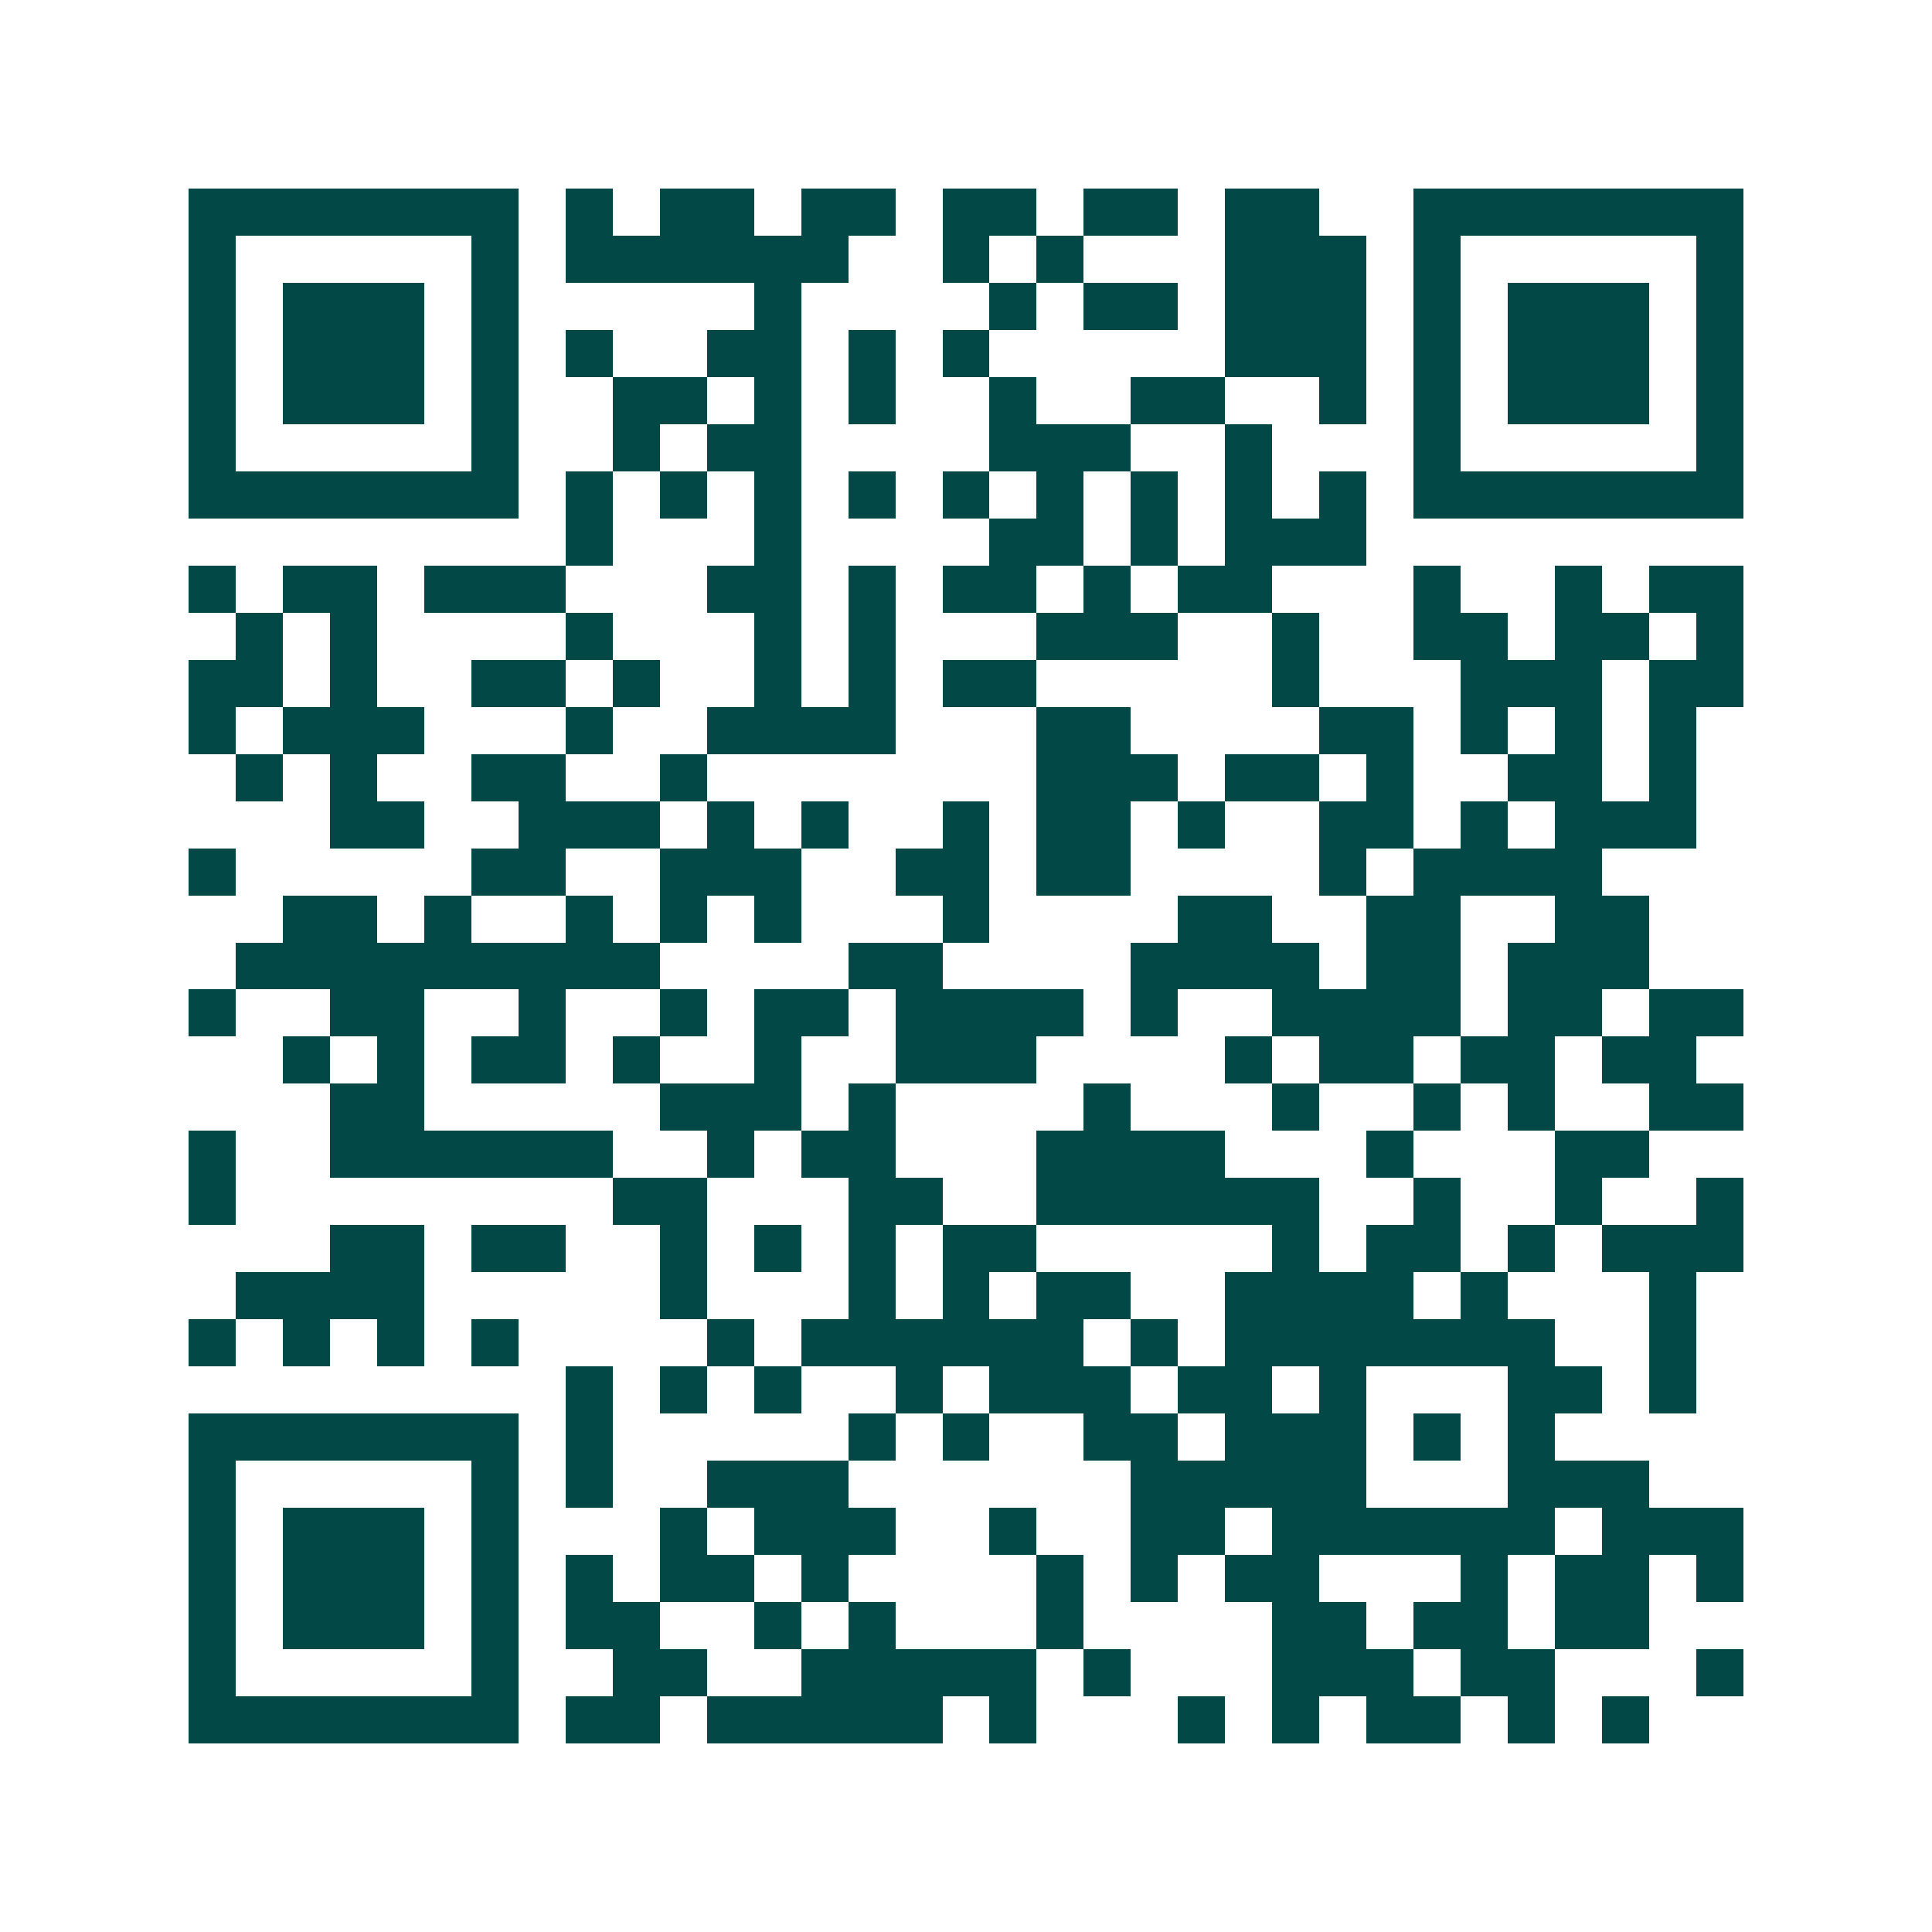 <svg xmlns="http://www.w3.org/2000/svg" width="200" height="200" viewBox="0 0 41 41" shape-rendering="crispEdges"><path fill="#ffffff" d="M0 0h41v41H0z"/><path stroke="#014847" d="M4 4.5h7m1 0h1m1 0h2m1 0h2m1 0h2m1 0h2m1 0h2m2 0h7M4 5.5h1m5 0h1m1 0h6m2 0h1m1 0h1m3 0h3m1 0h1m5 0h1M4 6.5h1m1 0h3m1 0h1m5 0h1m4 0h1m1 0h2m1 0h3m1 0h1m1 0h3m1 0h1M4 7.5h1m1 0h3m1 0h1m1 0h1m2 0h2m1 0h1m1 0h1m5 0h3m1 0h1m1 0h3m1 0h1M4 8.5h1m1 0h3m1 0h1m2 0h2m1 0h1m1 0h1m2 0h1m2 0h2m2 0h1m1 0h1m1 0h3m1 0h1M4 9.5h1m5 0h1m2 0h1m1 0h2m4 0h3m2 0h1m3 0h1m5 0h1M4 10.5h7m1 0h1m1 0h1m1 0h1m1 0h1m1 0h1m1 0h1m1 0h1m1 0h1m1 0h1m1 0h7M12 11.5h1m3 0h1m4 0h2m1 0h1m1 0h3M4 12.5h1m1 0h2m1 0h3m3 0h2m1 0h1m1 0h2m1 0h1m1 0h2m3 0h1m2 0h1m1 0h2M5 13.5h1m1 0h1m4 0h1m3 0h1m1 0h1m3 0h3m2 0h1m2 0h2m1 0h2m1 0h1M4 14.5h2m1 0h1m2 0h2m1 0h1m2 0h1m1 0h1m1 0h2m5 0h1m3 0h3m1 0h2M4 15.5h1m1 0h3m3 0h1m2 0h4m3 0h2m4 0h2m1 0h1m1 0h1m1 0h1M5 16.5h1m1 0h1m2 0h2m2 0h1m7 0h3m1 0h2m1 0h1m2 0h2m1 0h1M7 17.5h2m2 0h3m1 0h1m1 0h1m2 0h1m1 0h2m1 0h1m2 0h2m1 0h1m1 0h3M4 18.5h1m5 0h2m2 0h3m2 0h2m1 0h2m4 0h1m1 0h4M6 19.5h2m1 0h1m2 0h1m1 0h1m1 0h1m3 0h1m4 0h2m2 0h2m2 0h2M5 20.5h9m4 0h2m4 0h4m1 0h2m1 0h3M4 21.5h1m2 0h2m2 0h1m2 0h1m1 0h2m1 0h4m1 0h1m2 0h4m1 0h2m1 0h2M6 22.5h1m1 0h1m1 0h2m1 0h1m2 0h1m2 0h3m4 0h1m1 0h2m1 0h2m1 0h2M7 23.5h2m5 0h3m1 0h1m4 0h1m3 0h1m2 0h1m1 0h1m2 0h2M4 24.5h1m2 0h6m2 0h1m1 0h2m3 0h4m3 0h1m3 0h2M4 25.5h1m8 0h2m3 0h2m2 0h6m2 0h1m2 0h1m2 0h1M7 26.5h2m1 0h2m2 0h1m1 0h1m1 0h1m1 0h2m5 0h1m1 0h2m1 0h1m1 0h3M5 27.5h4m5 0h1m3 0h1m1 0h1m1 0h2m2 0h4m1 0h1m3 0h1M4 28.5h1m1 0h1m1 0h1m1 0h1m4 0h1m1 0h6m1 0h1m1 0h7m2 0h1M12 29.5h1m1 0h1m1 0h1m2 0h1m1 0h3m1 0h2m1 0h1m3 0h2m1 0h1M4 30.5h7m1 0h1m5 0h1m1 0h1m2 0h2m1 0h3m1 0h1m1 0h1M4 31.5h1m5 0h1m1 0h1m2 0h3m6 0h5m3 0h3M4 32.5h1m1 0h3m1 0h1m3 0h1m1 0h3m2 0h1m2 0h2m1 0h6m1 0h3M4 33.5h1m1 0h3m1 0h1m1 0h1m1 0h2m1 0h1m4 0h1m1 0h1m1 0h2m3 0h1m1 0h2m1 0h1M4 34.5h1m1 0h3m1 0h1m1 0h2m2 0h1m1 0h1m3 0h1m4 0h2m1 0h2m1 0h2M4 35.5h1m5 0h1m2 0h2m2 0h5m1 0h1m3 0h3m1 0h2m3 0h1M4 36.5h7m1 0h2m1 0h5m1 0h1m3 0h1m1 0h1m1 0h2m1 0h1m1 0h1"/></svg>
